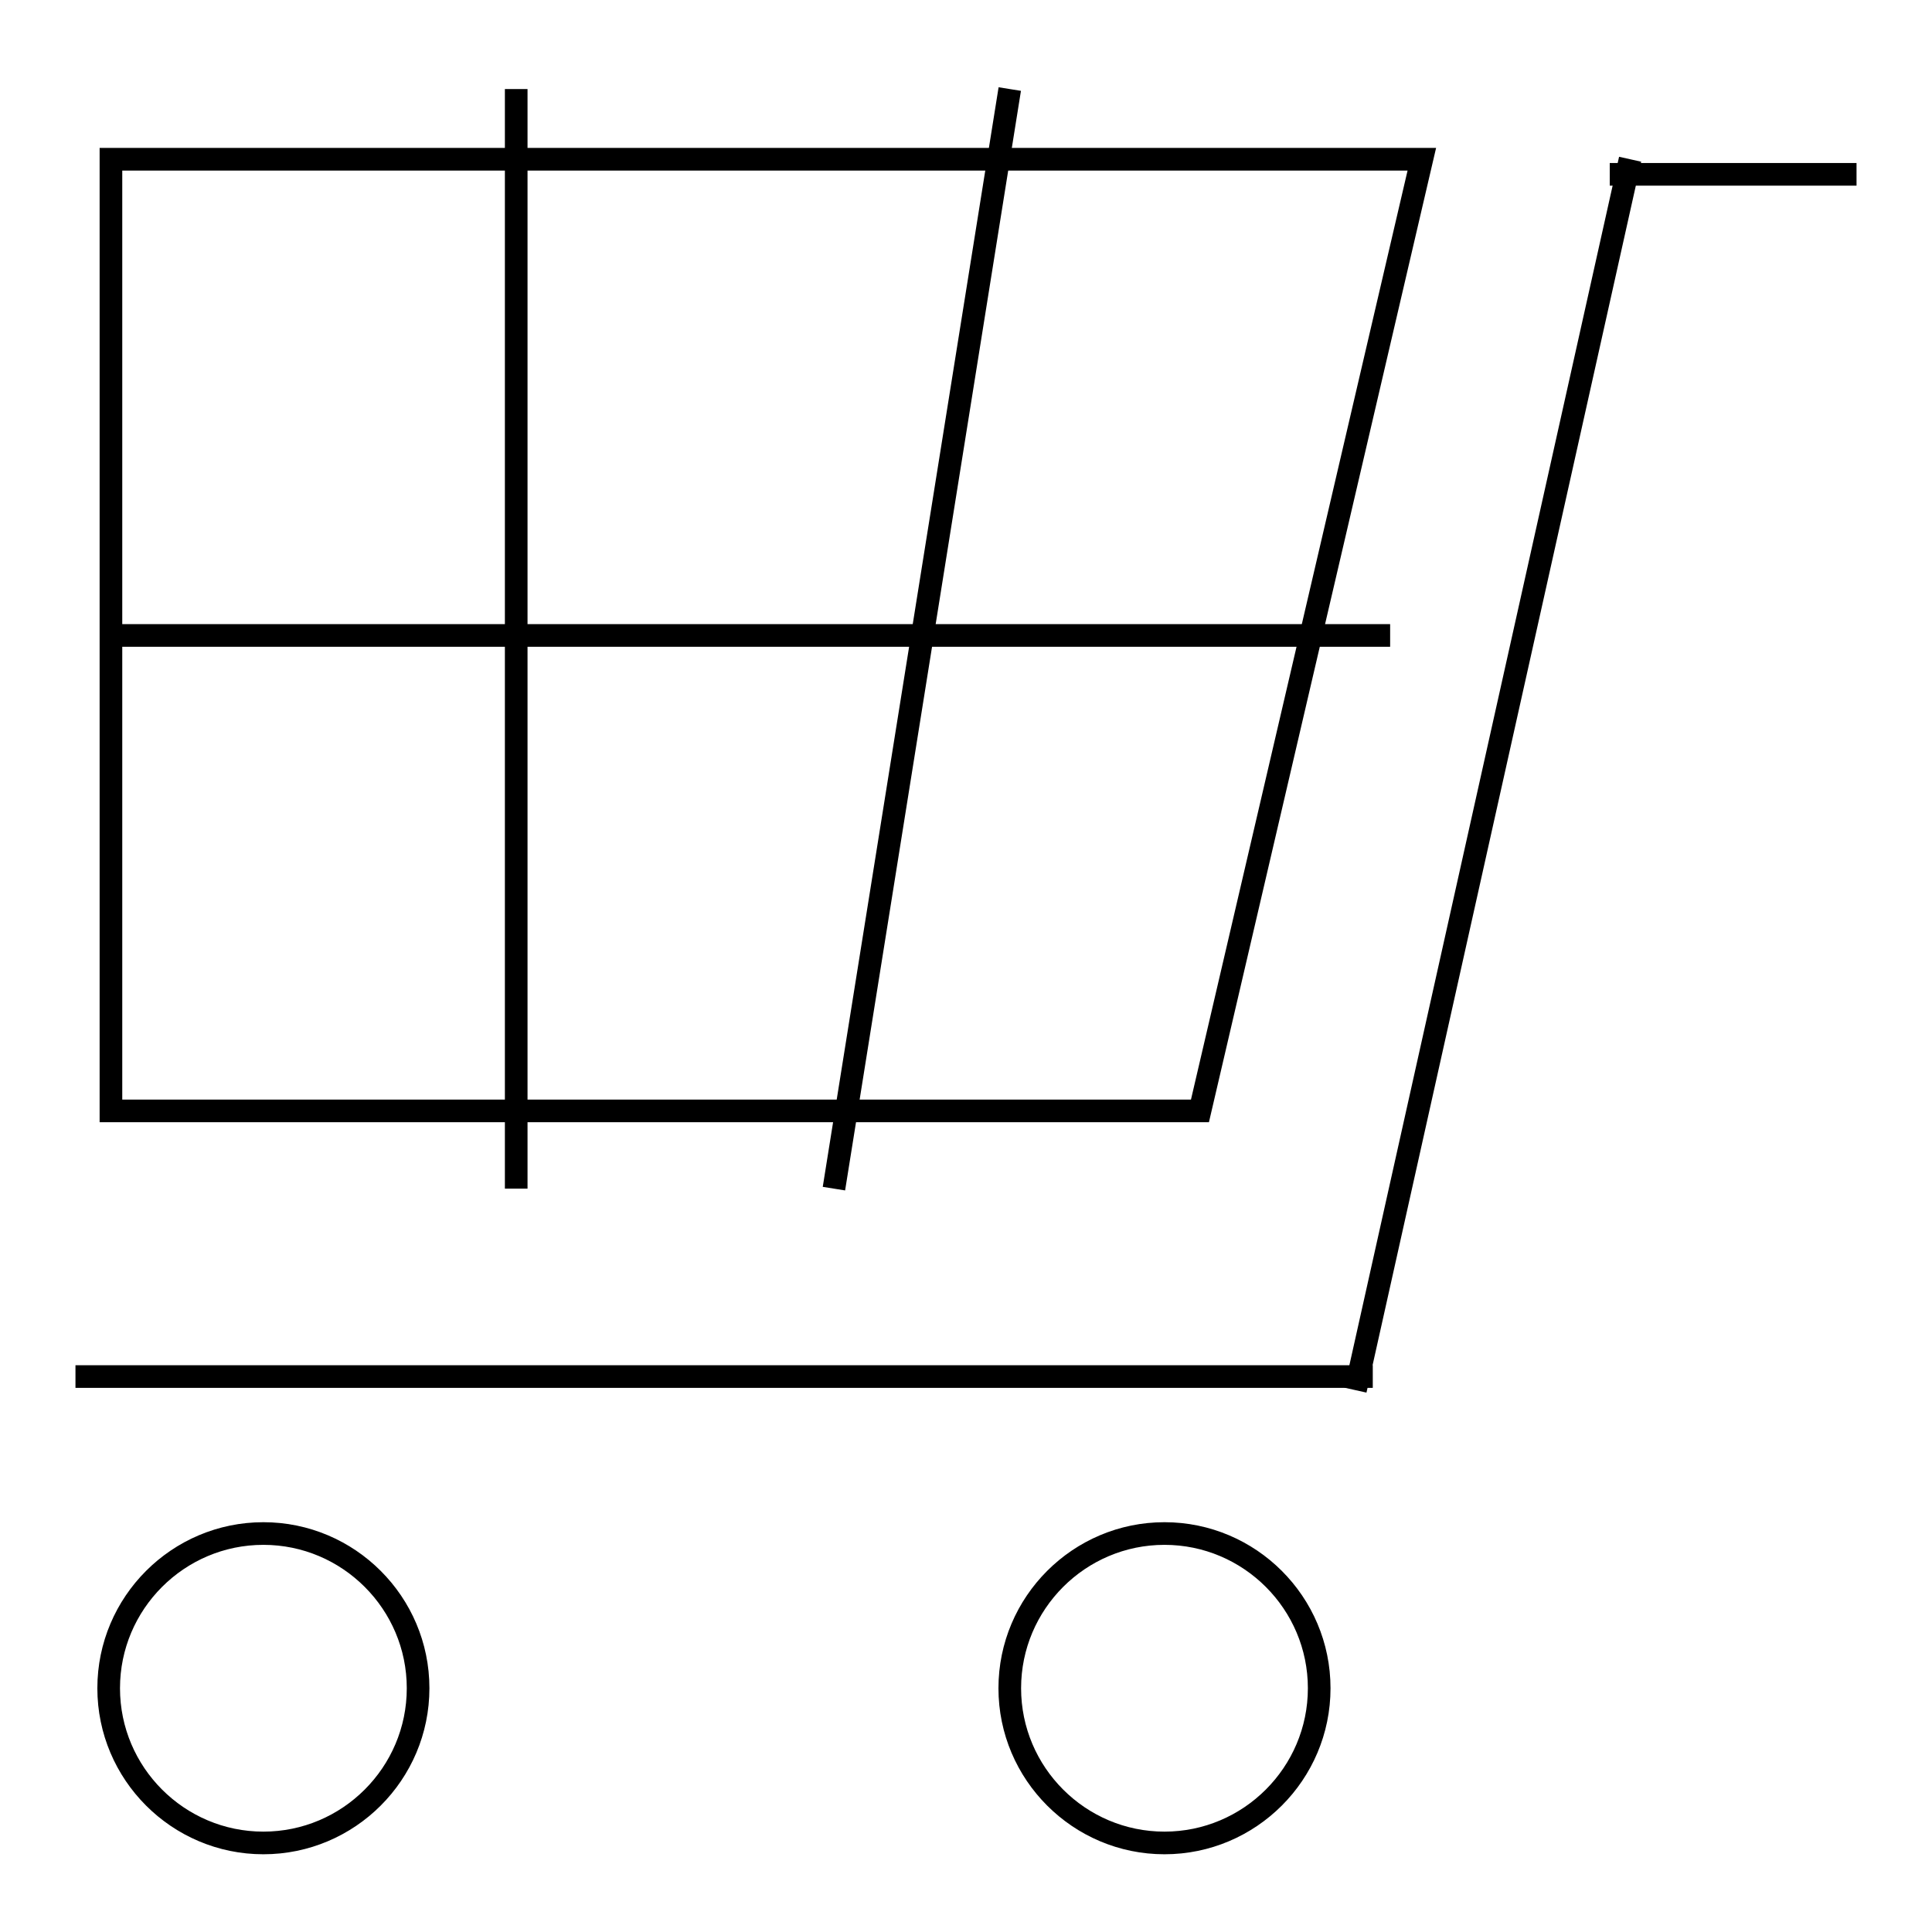 <?xml version="1.0" encoding="utf-8"?>
<!-- Svg Vector Icons : http://www.onlinewebfonts.com/icon -->
<!DOCTYPE svg PUBLIC "-//W3C//DTD SVG 1.1//EN" "http://www.w3.org/Graphics/SVG/1.1/DTD/svg11.dtd">
<svg version="1.1" xmlns="http://www.w3.org/2000/svg" xmlns:xlink="http://www.w3.org/1999/xlink" x="0px" y="0px" viewBox="0 0 256 256" enable-background="new 0 0 256 256" xml:space="preserve">
<g><g><path stroke-width="3" fill-opacity="0" stroke="#000000"  d="M159,147.2H14.7V21.1h173.7L159,147.2z"/><path stroke-width="3" fill-opacity="0" stroke="#000000"  d="M14.7,84.2h169.5H14.7z"/><path stroke-width="3" fill-opacity="0" stroke="#000000"  d="M68.4,11.8v145.7V11.8z"/><path stroke-width="3" fill-opacity="0" stroke="#000000"  d="M133.8,11.8l-23.3,145.7L133.8,11.8z"/><path stroke-width="3" fill-opacity="0" stroke="#000000"  d="M10,182.4h171.9H10z"/><path stroke-width="3" fill-opacity="0" stroke="#000000"  d="M179.6,184.2L216,21.1L179.6,184.2z"/><path stroke-width="3" fill-opacity="0" stroke="#000000"  d="M216,21.1"/><path stroke-width="3" fill-opacity="0" stroke="#000000"  d="M213.3,23.1H246H213.3z"/><path stroke-width="3" fill-opacity="0" stroke="#000000"  d="M14.4,223.7c0,11.3,9.2,20.5,20.5,20.5c11.3,0,20.5-9.2,20.5-20.5c0-11.3-9.2-20.5-20.5-20.5C23.6,203.2,14.4,212.4,14.4,223.7z"/><path stroke-width="3" fill-opacity="0" stroke="#000000"  d="M133.8,223.7c0,11.3,9.2,20.5,20.5,20.5s20.5-9.2,20.5-20.5c0-11.3-9.2-20.5-20.5-20.5S133.8,212.4,133.8,223.7z"/></g></g>
</svg>